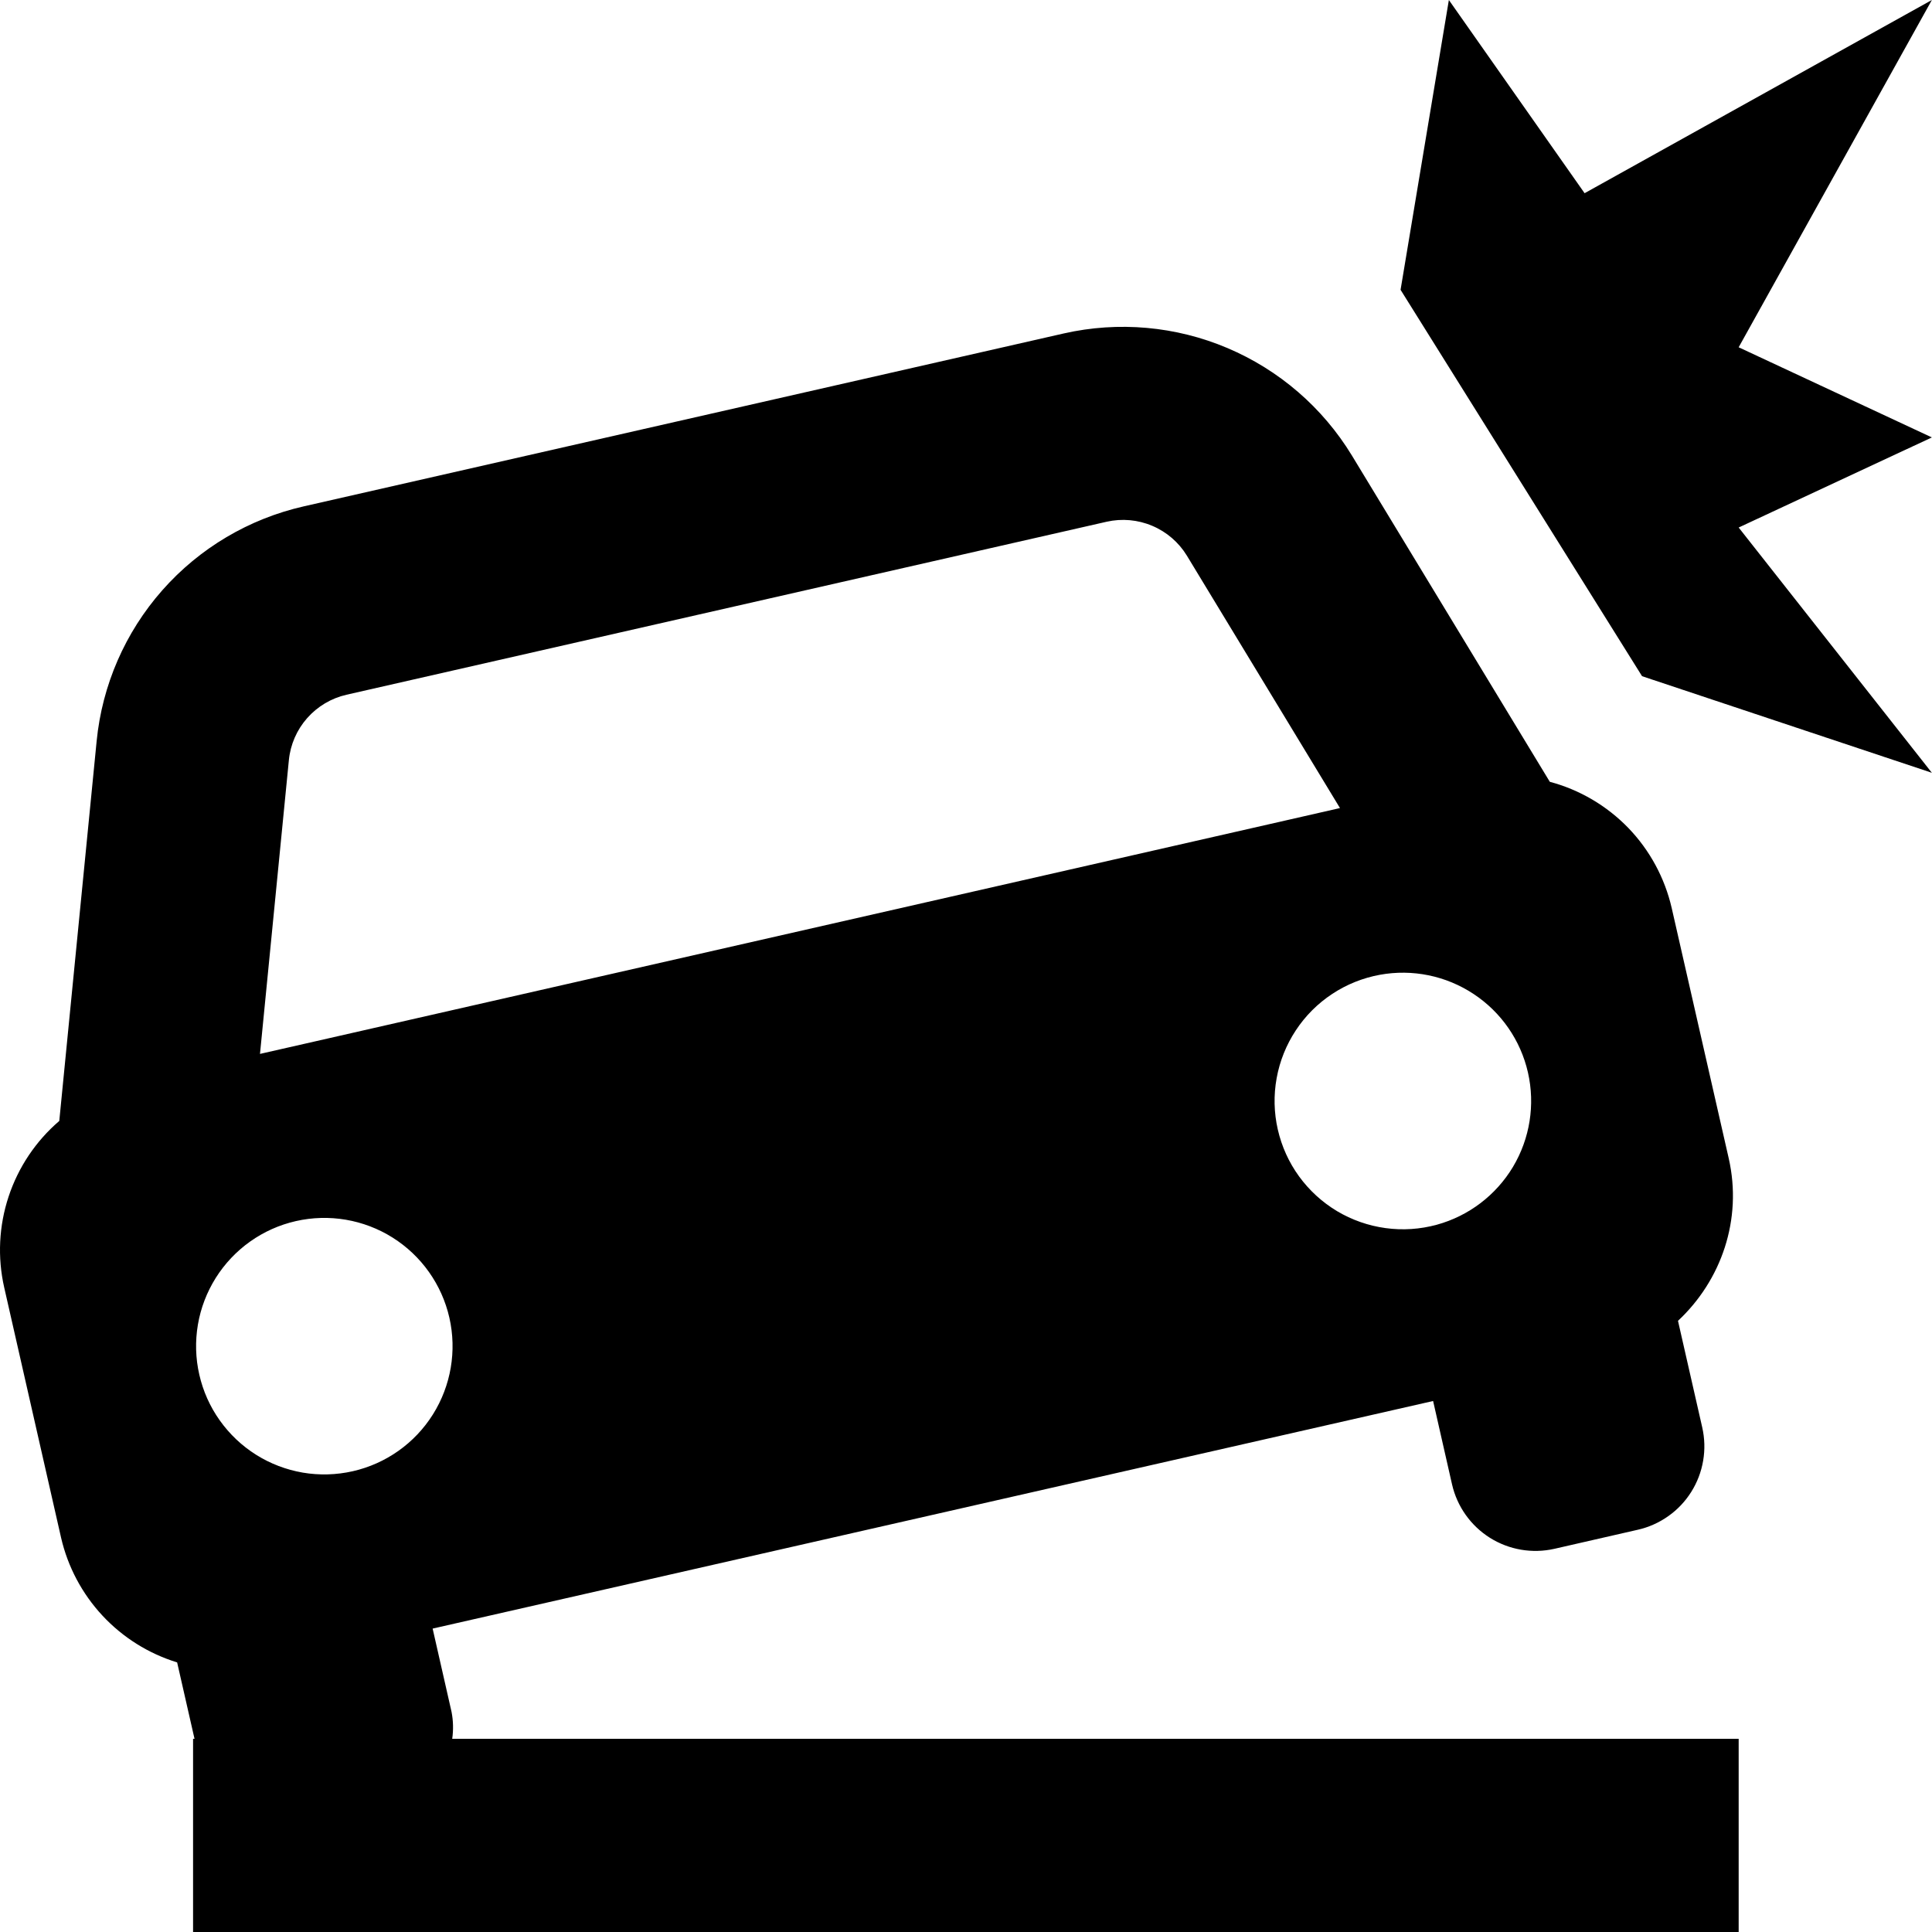 <svg viewBox="0 0 44 44" fill="none" xmlns="http://www.w3.org/2000/svg">
<path d="M1.391 35.02C1.544 35.683 1.869 36.295 2.332 36.793C2.796 37.292 3.383 37.66 4.034 37.86L4.43 39.6H4.397V44H39.597V39.6H10.299C10.328 39.397 10.323 39.19 10.284 38.988L9.853 37.09L32.638 31.907L33.069 33.805C33.184 34.309 33.494 34.746 33.931 35.022C34.369 35.297 34.897 35.387 35.401 35.273L37.3 34.839C37.549 34.783 37.785 34.677 37.994 34.529C38.203 34.382 38.381 34.194 38.517 33.977C38.653 33.761 38.745 33.52 38.788 33.267C38.831 33.015 38.824 32.757 38.767 32.507L38.215 30.081C39.196 29.165 39.689 27.779 39.37 26.378L38.072 20.68C37.914 19.994 37.573 19.363 37.084 18.856C36.594 18.35 35.976 17.986 35.296 17.805L30.788 10.373C30.123 9.281 29.132 8.426 27.955 7.927C26.778 7.428 25.474 7.312 24.227 7.594L6.918 11.532C5.67 11.815 4.542 12.484 3.696 13.443C2.849 14.403 2.326 15.605 2.201 16.878L1.35 25.529C0.816 25.987 0.417 26.583 0.196 27.251C-0.025 27.919 -0.06 28.635 0.096 29.322L1.391 35.02ZM8.035 33.506C7.661 33.591 7.274 33.602 6.896 33.538C6.518 33.473 6.156 33.335 5.832 33.131C5.507 32.927 5.226 32.66 5.004 32.347C4.782 32.035 4.624 31.681 4.539 31.307C4.453 30.933 4.443 30.546 4.507 30.168C4.571 29.79 4.71 29.428 4.914 29.103C5.118 28.779 5.384 28.497 5.697 28.275C6.01 28.053 6.363 27.895 6.737 27.81C7.493 27.638 8.285 27.773 8.941 28.185C9.597 28.598 10.062 29.254 10.234 30.009C10.406 30.764 10.271 31.557 9.859 32.213C9.447 32.869 8.791 33.334 8.035 33.506ZM32.724 27.892C32.343 27.996 31.946 28.023 31.555 27.969C31.164 27.916 30.788 27.784 30.449 27.582C30.111 27.379 29.817 27.11 29.585 26.791C29.353 26.472 29.189 26.109 29.101 25.724C29.013 25.34 29.004 24.941 29.075 24.553C29.145 24.165 29.294 23.795 29.511 23.466C29.728 23.136 30.01 22.854 30.339 22.637C30.668 22.419 31.038 22.271 31.426 22.2C32.166 22.065 32.93 22.221 33.558 22.636C34.187 23.05 34.631 23.691 34.798 24.425C34.965 25.159 34.843 25.929 34.457 26.575C34.07 27.22 33.45 27.692 32.724 27.892ZM7.892 15.822L25.204 11.882C25.551 11.804 25.914 11.836 26.241 11.975C26.569 12.113 26.845 12.351 27.03 12.654L30.517 18.403L29.272 18.687L7.171 23.718L5.921 24.002L6.579 17.31C6.614 16.955 6.76 16.621 6.996 16.354C7.232 16.087 7.545 15.901 7.892 15.822ZM36.088 4.4L32.997 0L31.897 6.6L37.397 15.4L43.997 17.6L39.597 12.014L43.997 9.962L39.597 7.909L43.997 0L36.088 4.4Z" fill="black"/>
</svg>
